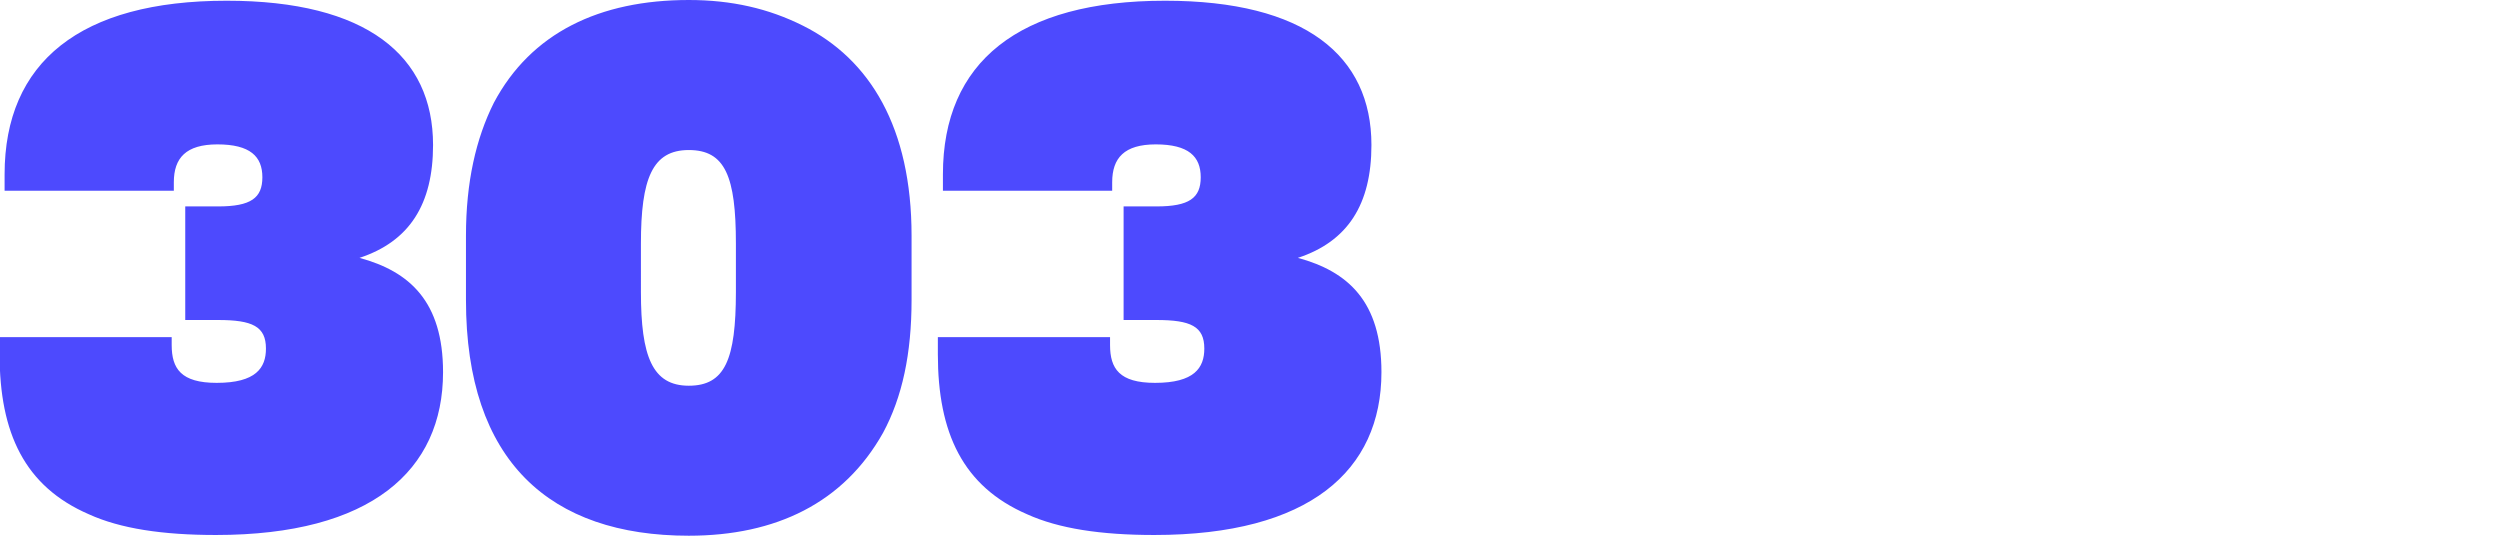 <svg id="Contenus" xmlns="http://www.w3.org/2000/svg" viewBox="0 0 1176 252"><defs><style>.cls-1{fill:#4d4afe;}</style></defs><g id="Pages"><g id="_1-Business-Yearly-key-figures" data-name="1-Business-Yearly-key-figures"><g id="CONTENU"><g id="Blocs_Textes_SVG_Niveau-1_Dark-Copy" data-name="Blocs/Textes/SVG/Niveau-1/Dark-Copy"><path id="_303" data-name="303" class="cls-1" d="M101.59,251.66c72.89,0,106.82-30.24,106.82-76.6,0-33.27-15.79-47.38-39.3-53.76,23.51-7.73,34.6-25.2,34.6-53.09,0-42-31.24-67.87-97.08-67.87C37.76.34,2.16,29.23,2.16,82v7.73H81.77v-4c0-11.42,5.71-17.81,20.49-17.81,15.45,0,21.16,5.71,21.16,15.46S118.05,97.1,102.6,97.1H87.14v53.43H102.6c16.12,0,22.5,3,22.5,13.44,0,9.07-4.7,16.13-23.18,16.13-16.79,0-21.16-6.72-21.16-17.81v-3.7H-.19v8.07c0,37,11.75,62.16,42,75.26C56.58,248.64,76.4,251.66,101.59,251.66ZM324,252c41,0,72.89-15.46,91.37-48.38,9.07-16.8,13.43-37.3,13.43-62.5V110.88c0-50.74-19.48-83-51.06-98.78C361.59,4,344.12,0,324,0c-42,0-74.24,15.46-91.71,48.38-8.4,16.8-13.1,37.3-13.1,62.5v30.24C219.16,217.06,258.8,252,324,252Zm0-70.56c-17.14,0-22.51-13.78-22.51-44V114.58c0-30.58,5.37-44,22.51-44s22.17,12.43,22.17,44v22.84C346.14,169,341.1,181.44,324,181.44Zm219,70.22c72.9,0,106.83-30.24,106.83-76.6,0-33.27-15.79-47.38-39.31-53.76,23.52-7.73,34.6-25.2,34.6-53.09,0-42-31.24-67.87-97.08-67.87C479.16.34,443.55,29.23,443.55,82v7.73h79.62v-4c0-11.42,5.71-17.81,20.49-17.81,15.45,0,21.16,5.71,21.16,15.46S559.44,97.1,544,97.1H528.54v53.43H544c16.13,0,22.51,3,22.51,13.44,0,9.07-4.7,16.13-23.18,16.13-16.8,0-21.16-6.72-21.16-17.81v-3.7h-81v8.07c0,37,11.76,62.16,42,75.26C498,248.64,517.79,251.66,543,251.66Z"/></g></g></g></g></svg>